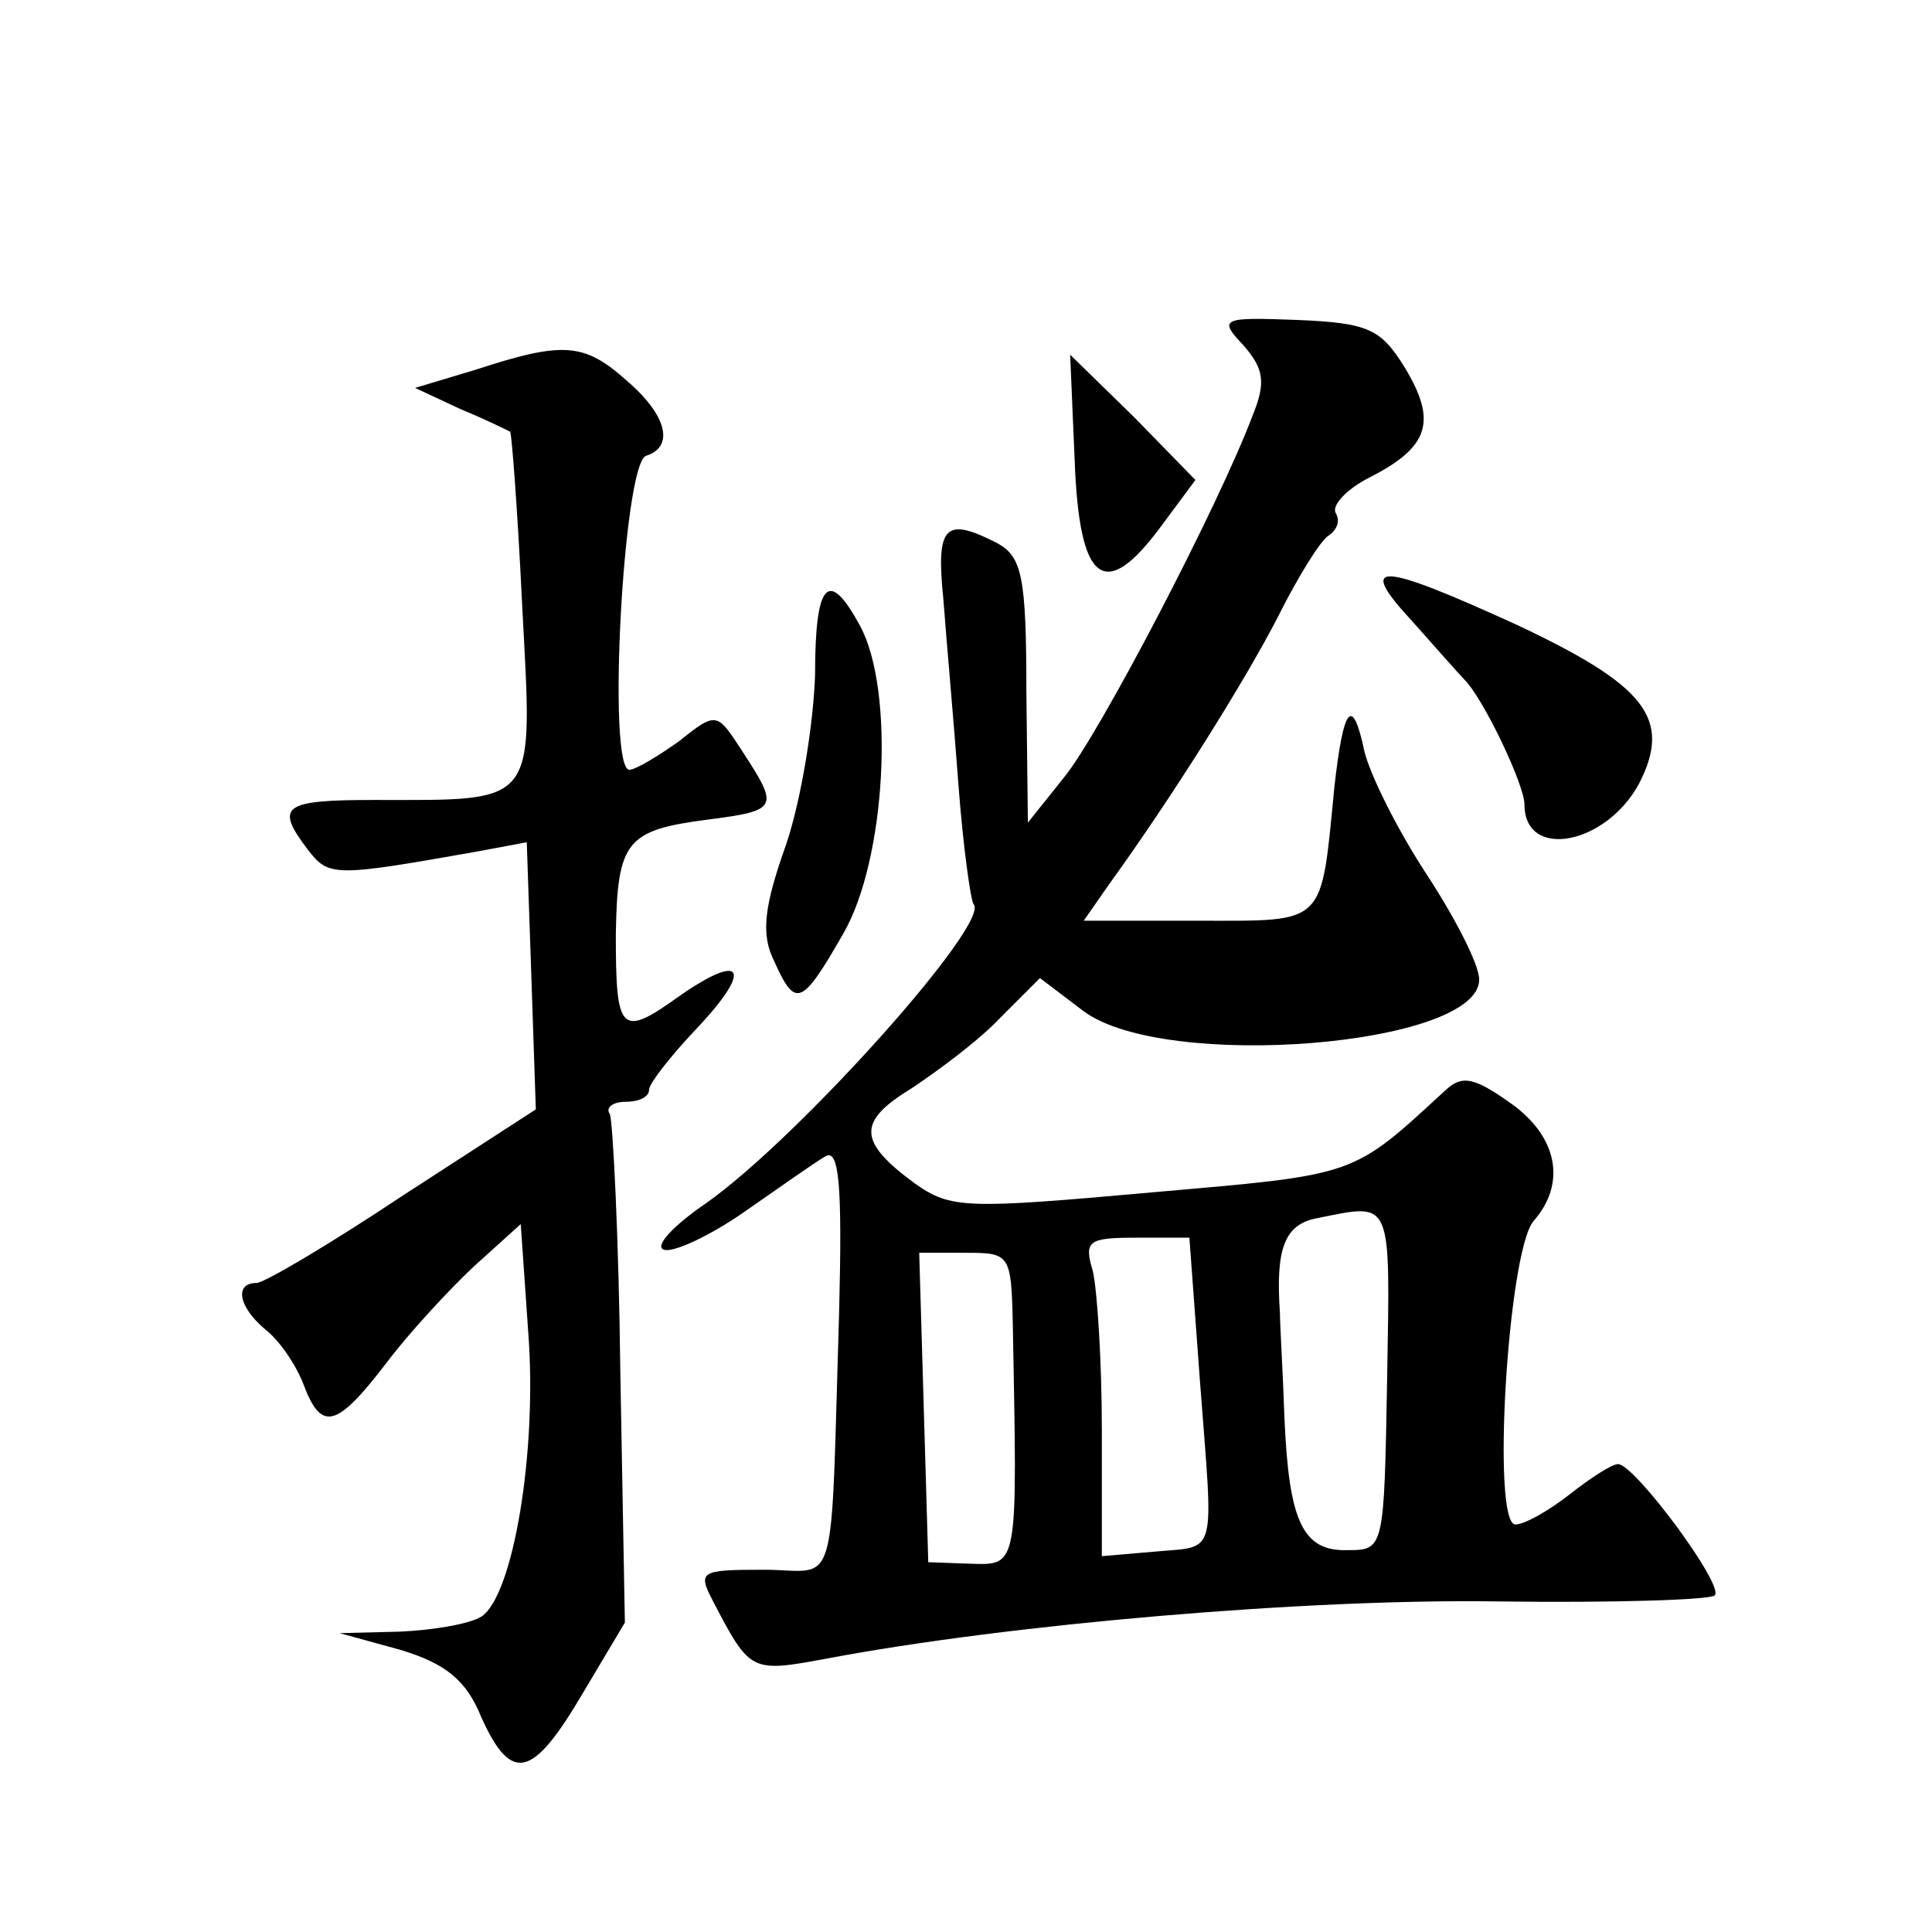 <?xml version="1.0" standalone="no"?>
<!DOCTYPE svg PUBLIC "-//W3C//DTD SVG 20010904//EN"
 "http://www.w3.org/TR/2001/REC-SVG-20010904/DTD/svg10.dtd">
<svg version="1.0" xmlns="http://www.w3.org/2000/svg"
 width="128pt" height="128pt" viewBox="0 0 128 128"
 preserveAspectRatio="xMidYMid meet">
<g transform="translate(0,128) scale(0.1,-0.1)"
fill="#0" stroke="none">
<path d="M824 1051 c13 -15 15 -24 6 -46 -23 -61 -102 -212 -125 -240 l-24 -30
-1 87 c0 76 -3 89 -19 98 -35 18 -41 12 -36 -37 2 -27 7 -82 10 -123 3 -40 8 -76
10 -79 12 -12 -116 -155 -177 -198 -22 -15 -35 -29 -28 -31 6 -2 30 9 53 25 23
16 47 33 54 37 9 5 11 -20 9 -101 -6 -195 0 -173 -50 -173 -43 0 -44 -1 -33 -22
24 -46 25 -46 74 -37 121 23 320 40 446 38 75 -1 140 1 143 4 7 6 -53 87 -64 87
-4 0 -18 -9 -32 -20 -14 -11 -30 -20 -36 -20 -16 0 -5 181 12 201 22 25 16 56 -15
78 -24 17 -32 19 -43 9 -63 -58 -58 -56 -195 -68 -123 -11 -133 -11 -157 6 -38
28 -38 41 -2 63 18 12 45 32 59 47 l26 26 29 -22 c54 -40 262 -23 262 21 0 10 -16
41 -35 70 -19 29 -37 65 -41 81 -8 38 -14 30 -20 -24 -9 -92 -5 -88 -90 -88 l-76
0 16 23 c42 58 91 136 113 179 13 26 28 50 33 53 6 4 8 10 5 15 -3 5 7 16 23 24
39 20 44 37 23 72 -16 26 -24 30 -71 32 -51 2 -53 1 -36 -17z m95 -685 c-2 -112
-2 -113 -26 -113 -30 -1 -39 19 -42 87 -1 30 -3 62 -3 70 -3 43 3 59 25 63 50 10
48 14 46 -107z m-124 -1 c9 -119 12 -109 -30 -113 l-35 -3 0 83 c0 46 -3 93 -6
106 -6 20 -3 22 29 22 l35 0 7 -95z m-124 38 c3 -162 4 -160 -28 -159 l-28 1 -3
103 -3 102 31 0 c29 0 30 -1 31 -47z M315 1035 l-40 -12 30 -14 c17 -7 31 -14 33
-15 1 -1 5 -53 8 -116 7 -133 11 -128 -98 -128 -61 0 -66 -4 -44 -33 14 -18 17
-18 113 -1 l32 6 3 -88 3 -89 -88 -57 c-48 -32 -92 -58 -97 -58 -15 0 -12 -16 6
-31 9 -7 20 -23 25 -36 12 -32 22 -29 55 14 15 20 42 49 58 64 l31 28 5 -72 c6
-79 -10 -174 -31 -188 -8 -5 -32 -9 -54 -10 l-40 -1 40 -11 c30 -9 44 -20 54 -45
20 -44 34 -40 67 16 l28 47 -3 165 c-1 90 -5 168 -7 172 -3 4 2 8 10 8 9 0 16 3
16 8 0 4 14 22 31 40 38 40 32 52 -11 22 -39 -28 -42 -24 -42 41 1 62 7 69 61 76
47 6 47 8 23 45 -17 26 -17 27 -42 7 -14 -10 -29 -19 -33 -19 -15 0 -4 203 11 208
19 6 14 27 -13 50 -28 25 -42 26 -100 7z M712 975 c3 -82 20 -94 57 -44 l23 31
-41 42 -42 41 3 -70z M936 868 c16 -18 31 -35 34 -38 13 -13 40 -70 40 -83 0 -37
54 -27 76 14 22 43 4 65 -81 105 -92 42 -107 43 -69 2z M540 833 c-1 -32 -9 -82
-19 -112 -15 -42 -17 -60 -8 -78 14 -31 18 -30 46 19 28 49 34 160 11 203 -21 39
-30 30 -30 -32z"/>
</g>
</svg>
